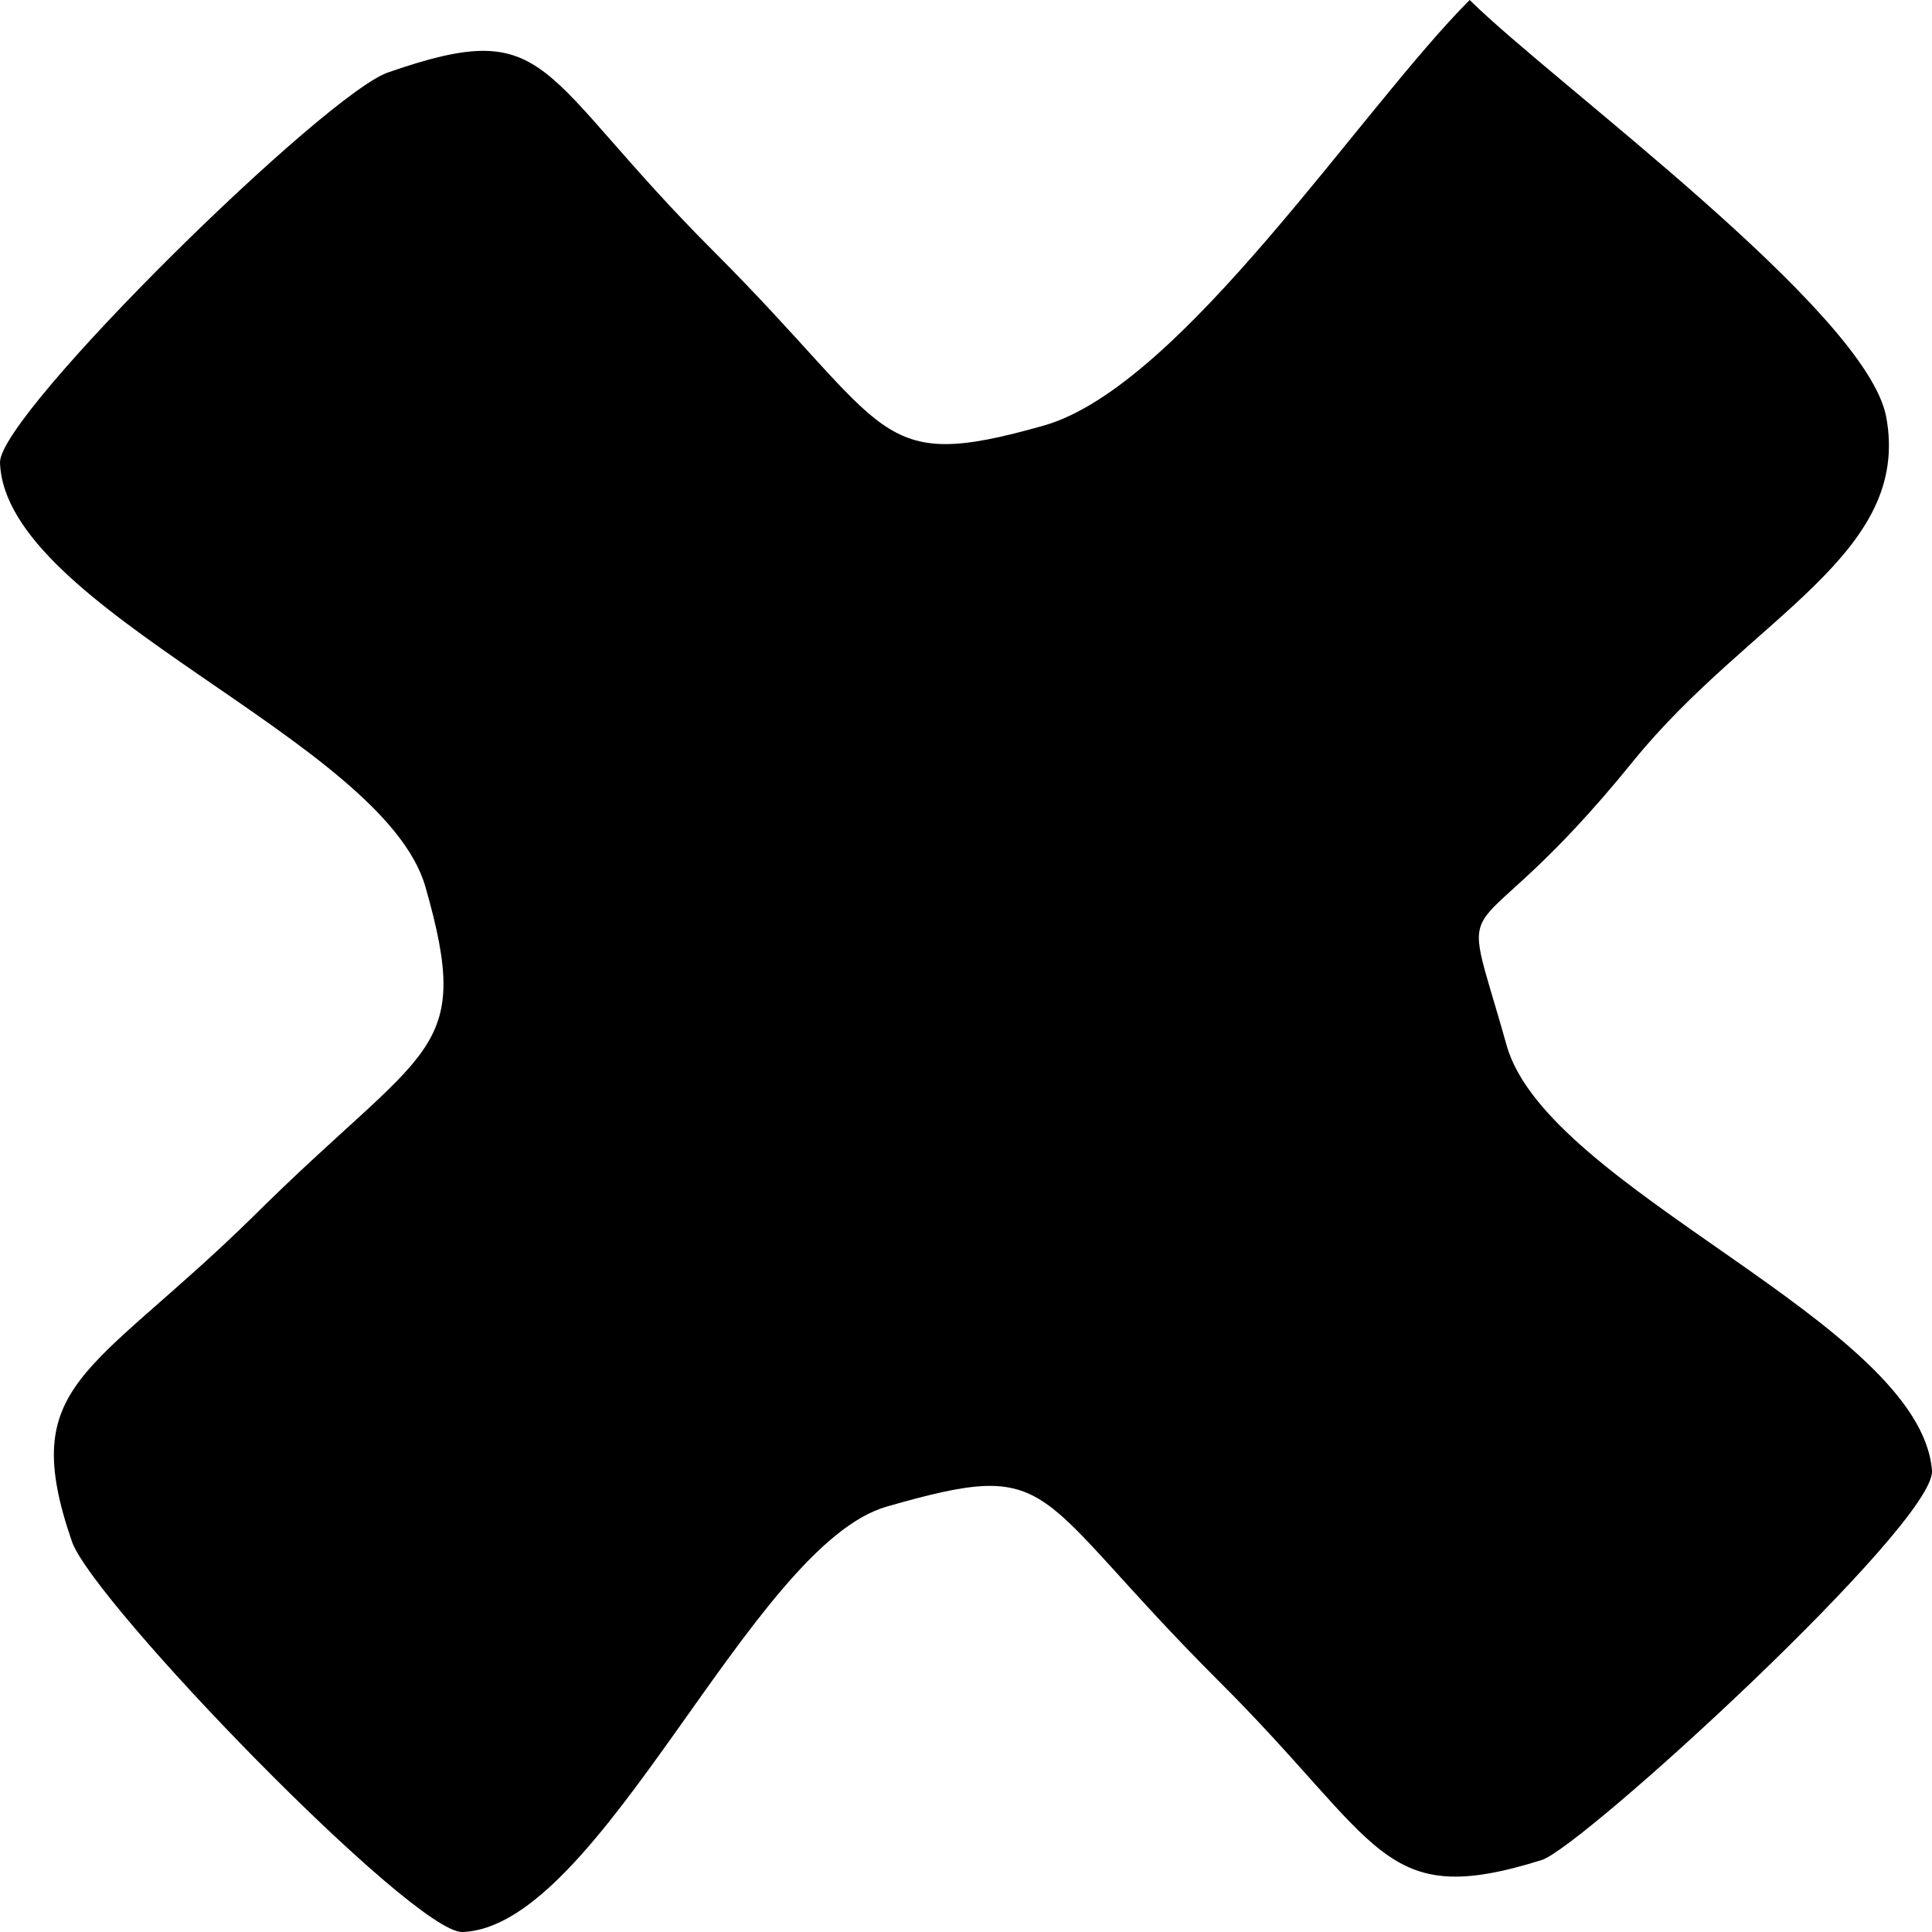 <svg xmlns="http://www.w3.org/2000/svg" viewBox="0 0 21.48 21.48"><g id="Layer_2" data-name="Layer 2"><g id="Layer_1-2" data-name="Layer 1"><path d="M2.8,13.54C1,15.3.19,15.37.8,17.14c.24.68,3.79,4.35,4.34,4.34,1.54-.05,3.21-4.3,4.72-4.73,1.92-.55,1.56-.19,3.68,1.93,1.84,1.83,1.81,2.56,3.6,2,.45-.14,4.38-3.74,4.34-4.33-.13-1.64-4.28-3.12-4.73-4.73-.56-2-.5-.8,1.41-3.16,1.3-1.6,3.1-2.29,2.81-3.83C20.74,3.45,17.27.92,16.34,0c-1.21,1.21-3.2,4.29-4.73,4.73-1.9.54-1.67.07-3.67-1.93S6.15.17,4.33.8C3.66,1,0,4.59,0,5.14.05,6.78,4.26,8.22,4.73,9.86,5.27,11.75,4.75,11.6,2.8,13.54Z"/></g></g></svg>
